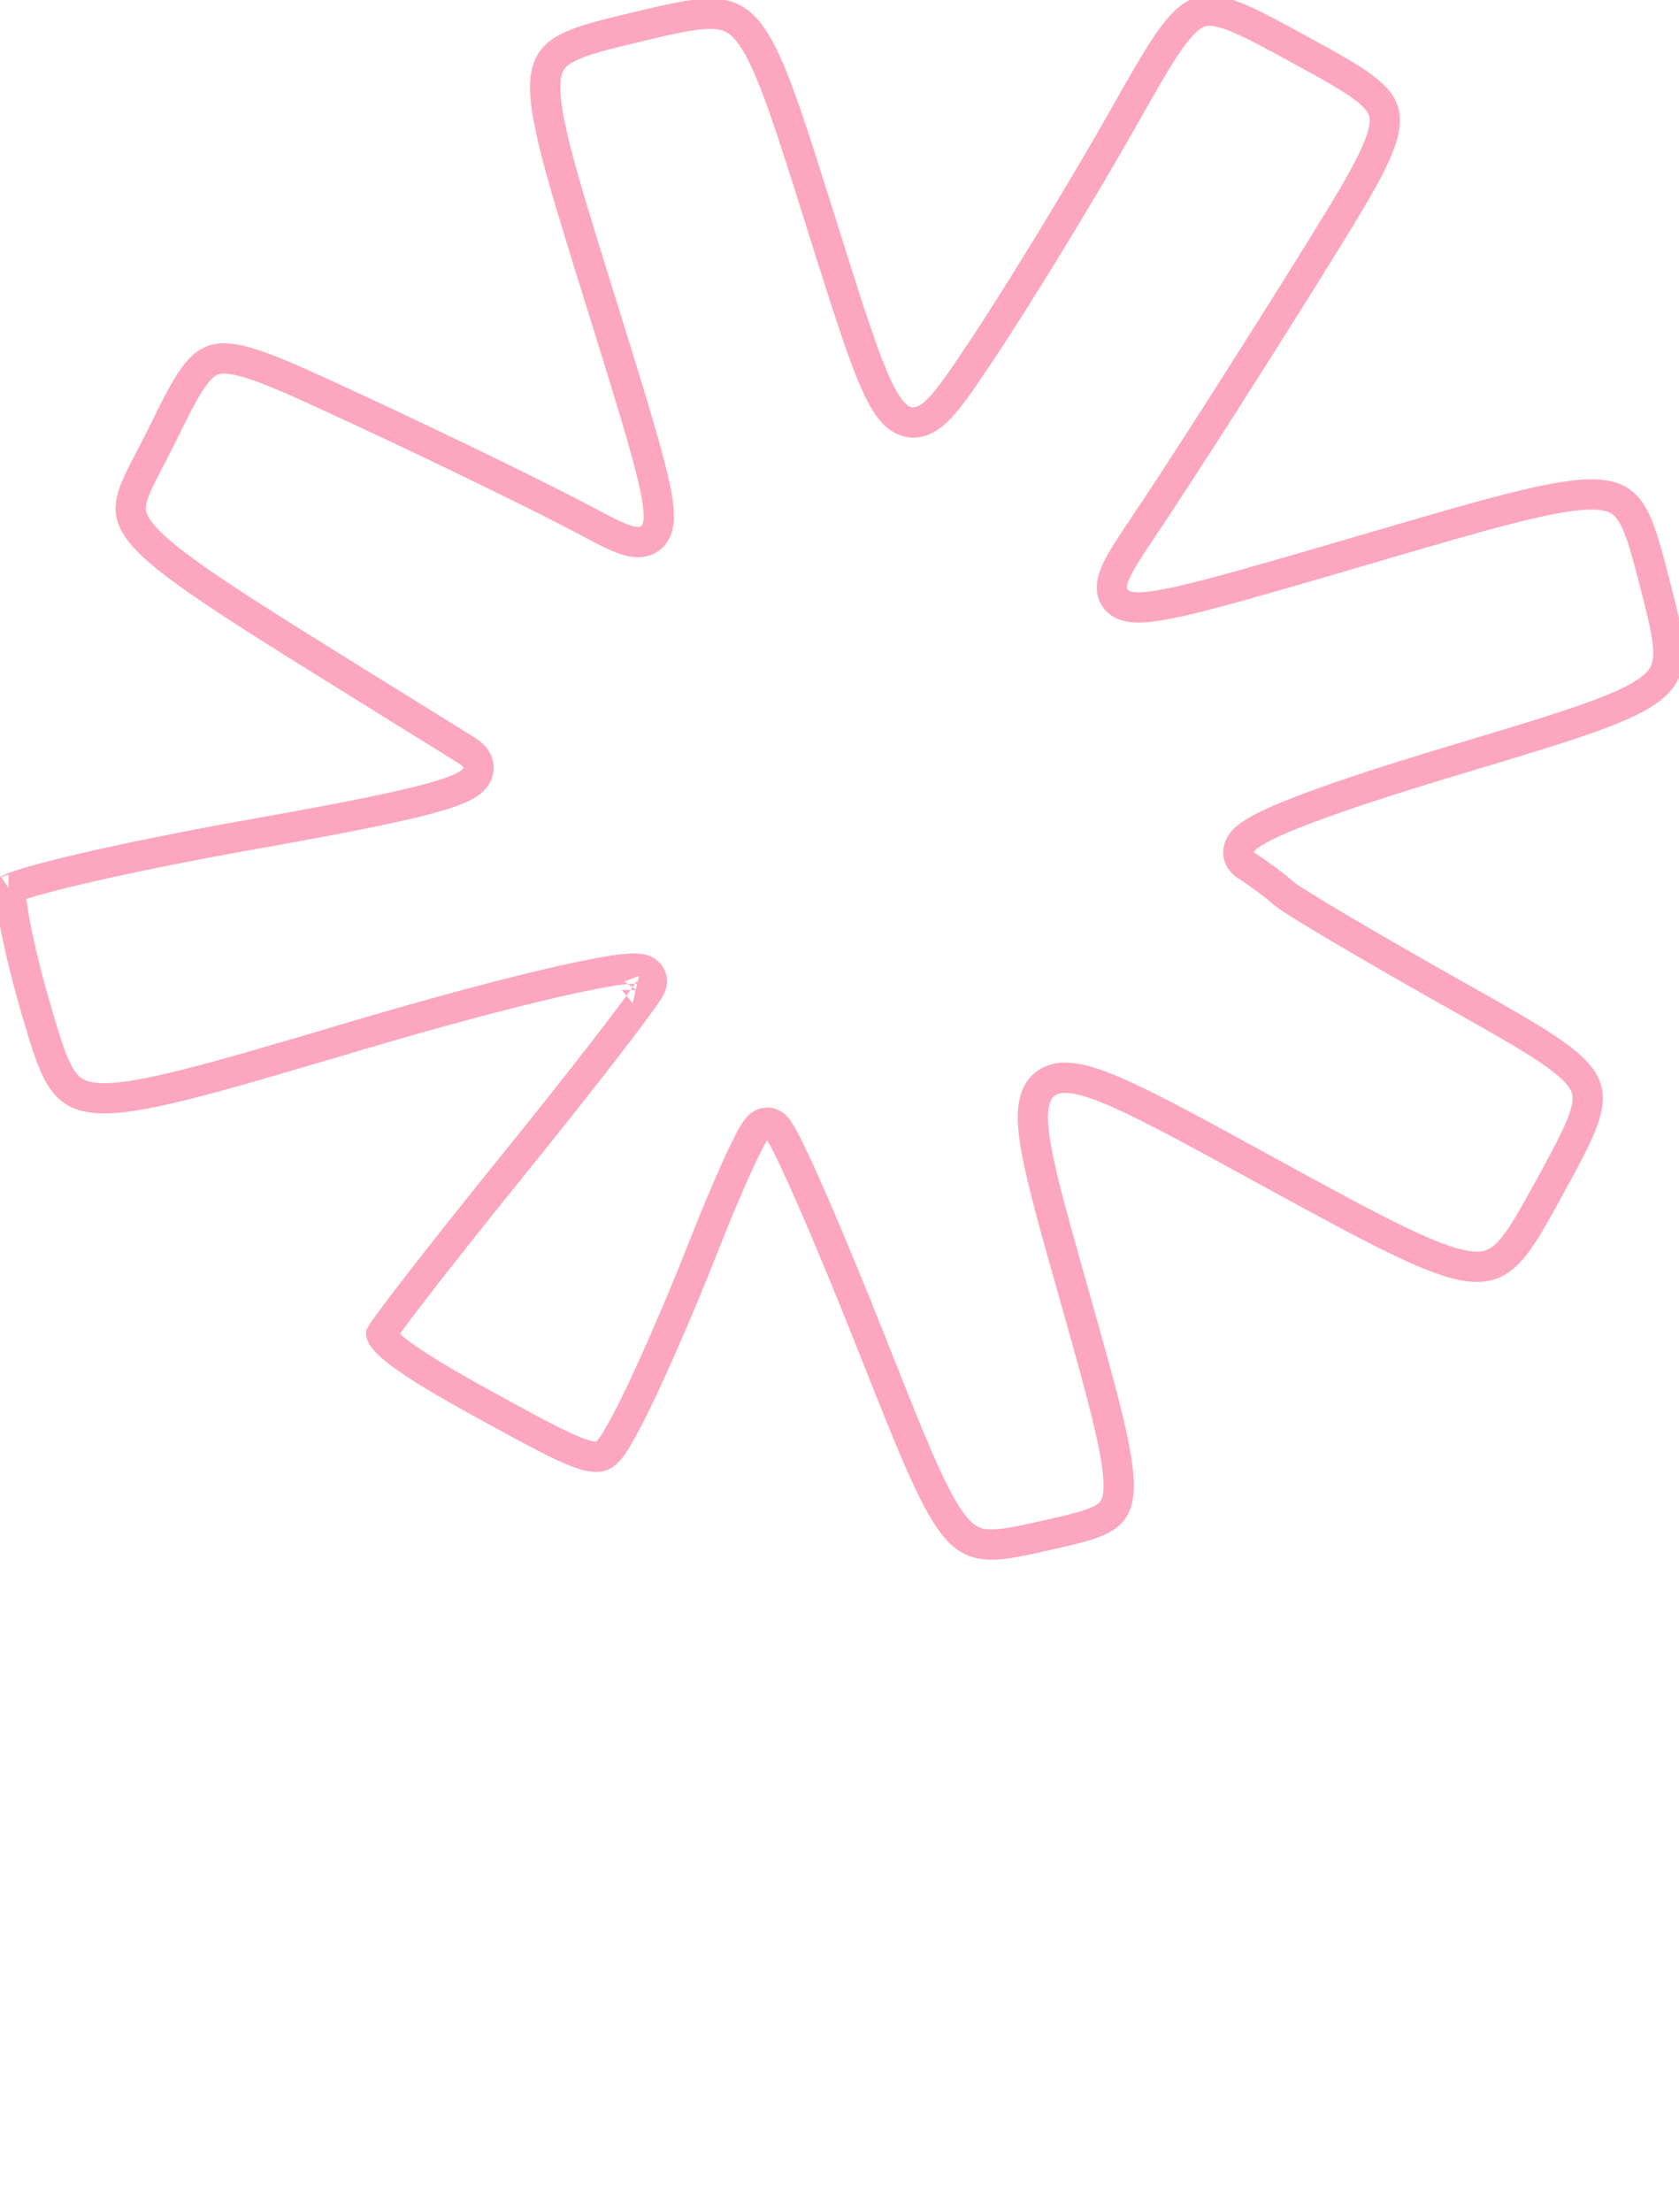 <?xml version="1.0" encoding="UTF-8"?> <svg xmlns="http://www.w3.org/2000/svg" viewBox="0 0 277.172 364.94" fill="none"><path d="M185.54 19.303L185.54 19.303C188.686 13.741 190.983 9.682 192.983 6.821C194.999 3.934 196.511 2.577 197.961 2.047C199.342 1.54 201.035 1.658 203.784 2.733C206.548 3.813 210.032 5.715 214.876 8.365C219.732 11.023 223.177 12.913 225.464 14.713C227.687 16.462 228.52 17.893 228.604 19.576C228.698 21.456 227.891 24.018 225.769 28.069C223.676 32.067 220.477 37.21 216.14 44.179C206.631 59.453 194.463 78.46 189.103 86.413L189.101 86.413L189.087 86.435C187.876 88.232 186.791 89.84 185.927 91.23C185.069 92.608 184.359 93.874 183.953 94.97C183.584 95.965 183.248 97.387 184.028 98.618C184.826 99.876 186.296 100.169 187.487 100.221C188.779 100.276 190.449 100.076 192.482 99.688C194.541 99.297 197.077 98.692 200.142 97.886C206.267 96.275 214.625 93.828 225.715 90.581L225.747 90.571C236.884 87.31 245.173 84.884 251.455 83.373C257.789 81.85 261.83 81.328 264.568 81.698C265.89 81.877 266.848 82.258 267.605 82.798C268.366 83.341 269.025 84.117 269.641 85.236C270.92 87.568 271.822 91.008 273.119 96.034C274.412 101.045 275.302 104.528 275.404 107.249C275.499 109.794 274.899 111.477 273.237 113.026C271.418 114.72 268.249 116.329 262.89 118.267C257.577 120.189 250.369 122.352 240.66 125.264C227.589 129.184 218.17 132.332 212.355 134.744C209.485 135.934 207.338 137.007 206.072 137.976C205.497 138.418 204.77 139.081 204.518 139.992C204.371 140.527 204.395 141.12 204.668 141.675C204.919 142.19 205.313 142.533 205.659 142.756C207.93 144.224 210.698 146.284 211.784 147.293C212.055 147.544 212.507 147.86 212.979 148.175C213.494 148.519 214.168 148.949 214.973 149.45C216.586 150.454 218.767 151.767 221.354 153.295C226.532 156.353 233.367 160.29 240.614 164.369C247.221 168.088 252.082 170.826 255.548 173.159C259.051 175.517 260.833 177.278 261.608 178.933C262.32 180.457 262.303 182.179 261.324 184.881C260.322 187.644 258.443 191.087 255.801 195.915C253.146 200.768 251.291 204.133 249.367 206.295C248.434 207.343 247.546 208.032 246.618 208.455C245.702 208.874 244.651 209.076 243.326 209.006C240.575 208.863 236.807 207.571 231.067 204.819C225.374 202.088 217.98 198.043 208.039 192.604L207.954 192.558C198.101 187.167 190.612 183.069 185.143 180.603C182.404 179.369 180.072 178.496 178.142 178.09C176.262 177.694 174.407 177.661 172.929 178.578C171.369 179.547 170.745 181.232 170.566 183.027C170.388 184.821 170.613 187.073 171.094 189.719C172.057 195.008 174.164 202.464 176.924 212.224L176.958 212.341C179.749 222.219 181.824 229.566 183.121 235.122C184.433 240.73 184.883 244.266 184.587 246.618C184.447 247.748 184.139 248.528 183.724 249.121C183.31 249.713 182.71 250.226 181.814 250.699C179.917 251.703 177.091 252.351 172.851 253.304L172.851 253.304C168.629 254.253 165.762 254.886 163.469 254.849C161.365 254.815 159.822 254.216 158.234 252.552C156.529 250.762 154.773 247.739 152.509 242.735C150.262 237.767 147.6 231.047 144.019 222.01L142.385 222.657L144.019 222.01C140.082 212.073 136.336 203.079 133.47 196.59C132.039 193.351 130.818 190.714 129.898 188.893C129.441 187.99 129.038 187.247 128.708 186.721C128.549 186.468 128.366 186.199 128.168 185.978C128.075 185.874 127.911 185.702 127.683 185.556C127.509 185.443 126.912 185.092 126.137 185.32L126.129 185.322C125.598 185.482 125.263 185.844 125.164 185.949L125.161 185.951C125.004 186.122 124.862 186.312 124.742 186.487C124.496 186.844 124.224 187.308 123.936 187.839C123.355 188.907 122.631 190.394 121.816 192.173C120.182 195.737 118.139 200.576 116.078 205.833C111.979 216.284 106.333 229.093 103.554 234.278C102.226 236.756 101.368 238.334 100.496 239.322C100.092 239.781 99.746 240.036 99.426 240.18C99.116 240.32 98.732 240.403 98.179 240.371C96.977 240.303 95.201 239.716 92.285 238.313C89.418 236.935 85.681 234.891 80.617 232.12C73.142 228.031 68.332 225.114 65.567 222.95C64.169 221.855 63.44 221.064 63.118 220.523C62.98 220.293 62.955 220.168 62.95 220.133C62.95 220.133 62.95 220.133 62.95 220.131C63.127 219.809 63.843 218.785 65.12 217.076C66.354 215.424 68.028 213.241 70.022 210.681C74.009 205.562 79.261 198.954 84.816 192.094C90.383 185.218 95.688 178.524 99.752 173.274C101.783 170.65 103.508 168.381 104.803 166.629C106.063 164.924 106.996 163.6 107.361 162.932C107.505 162.67 107.671 162.243 107.613 161.714C107.55 161.142 107.254 160.707 106.928 160.428C106.404 159.979 105.757 159.885 105.461 159.85C104.722 159.762 103.711 159.827 102.588 159.962C100.269 160.239 96.839 160.897 92.591 161.857C84.071 163.784 72.054 166.978 58.589 170.972C46.354 174.6 37.234 177.304 30.318 179.026C23.353 180.761 18.851 181.436 15.762 181.153C14.259 181.016 13.161 180.656 12.299 180.128C11.44 179.603 10.71 178.849 10.034 177.77C8.617 175.507 7.603 172.132 6.132 167.16C4.56 161.843 3.304 156.732 2.546 152.794C2.166 150.82 1.919 149.175 1.814 147.96C1.764 147.378 1.75 146.932 1.763 146.615C1.829 146.585 1.906 146.552 1.992 146.515C2.546 146.285 3.365 146.001 4.45 145.672C6.608 145.017 9.665 144.226 13.411 143.351C20.895 141.603 31.029 139.545 42.003 137.599C57.69 134.819 67.501 132.844 72.842 131.202C74.186 130.789 75.3 130.381 76.176 129.966C77.01 129.571 77.811 129.086 78.344 128.437C78.629 128.09 78.881 127.642 78.97 127.096C79.062 126.534 78.957 126.007 78.744 125.557C78.36 124.748 77.628 124.19 77.009 123.805C72.021 120.701 67.448 117.867 63.258 115.271C53.834 109.43 46.351 104.793 40.456 100.991C31.896 95.469 26.872 91.823 24.147 88.92C22.807 87.493 22.12 86.344 21.808 85.343C21.506 84.374 21.512 83.404 21.809 82.241C22.117 81.033 22.724 79.669 23.603 77.934C23.921 77.306 24.283 76.613 24.673 75.867C25.311 74.646 26.023 73.285 26.737 71.834L26.737 71.834C28.879 67.476 30.394 64.404 31.882 62.314C33.322 60.289 34.549 59.453 36.034 59.22C37.68 58.962 39.972 59.383 43.673 60.771C47.33 62.142 52.061 64.333 58.49 67.312L58.49 67.312C72.571 73.835 89.767 82.208 96.7 85.909C96.7 85.909 96.7 85.909 96.7 85.909L96.731 85.926C98.293 86.76 99.709 87.516 100.934 88.1C102.142 88.677 103.304 89.155 104.331 89.351C105.343 89.543 106.689 89.538 107.693 88.503C108.593 87.575 108.772 86.243 108.761 85.053C108.739 82.59 107.84 78.656 106.223 72.938C104.587 67.151 102.144 59.306 98.901 48.894L98.892 48.865C98.892 48.865 98.892 48.865 98.892 48.864C95.636 38.408 93.216 30.634 91.722 24.744C90.214 18.795 89.73 15.047 90.134 12.526C90.327 11.321 90.718 10.444 91.275 9.741C91.841 9.027 92.657 8.396 93.84 7.803C96.29 6.576 99.887 5.706 105.091 4.463L105.091 4.463C110.283 3.222 113.913 2.363 116.756 2.277C119.441 2.195 121.218 2.81 122.831 4.46C124.583 6.251 126.241 9.36 128.239 14.621C130.22 19.839 132.448 26.918 135.448 36.456L135.464 36.507C138.444 45.982 140.698 53.15 142.571 58.279C143.509 60.85 144.368 62.956 145.193 64.608C146.004 66.232 146.849 67.557 147.811 68.443C148.838 69.389 150.101 69.914 151.537 69.634C152.816 69.386 153.921 68.548 154.878 67.595C156.764 65.715 158.939 62.467 161.627 58.455L161.76 58.256C167.951 49.013 178.641 31.497 185.54 19.303ZM105.122 163.354C105.121 163.355 105.106 163.352 105.08 163.345C105.11 163.35 105.122 163.353 105.122 163.354ZM1.399 146.807C1.399 146.807 1.408 146.799 1.431 146.785C1.412 146.8 1.4 146.807 1.399 146.807Z" stroke="#FCA7BF" stroke-width="5"></path></svg> 